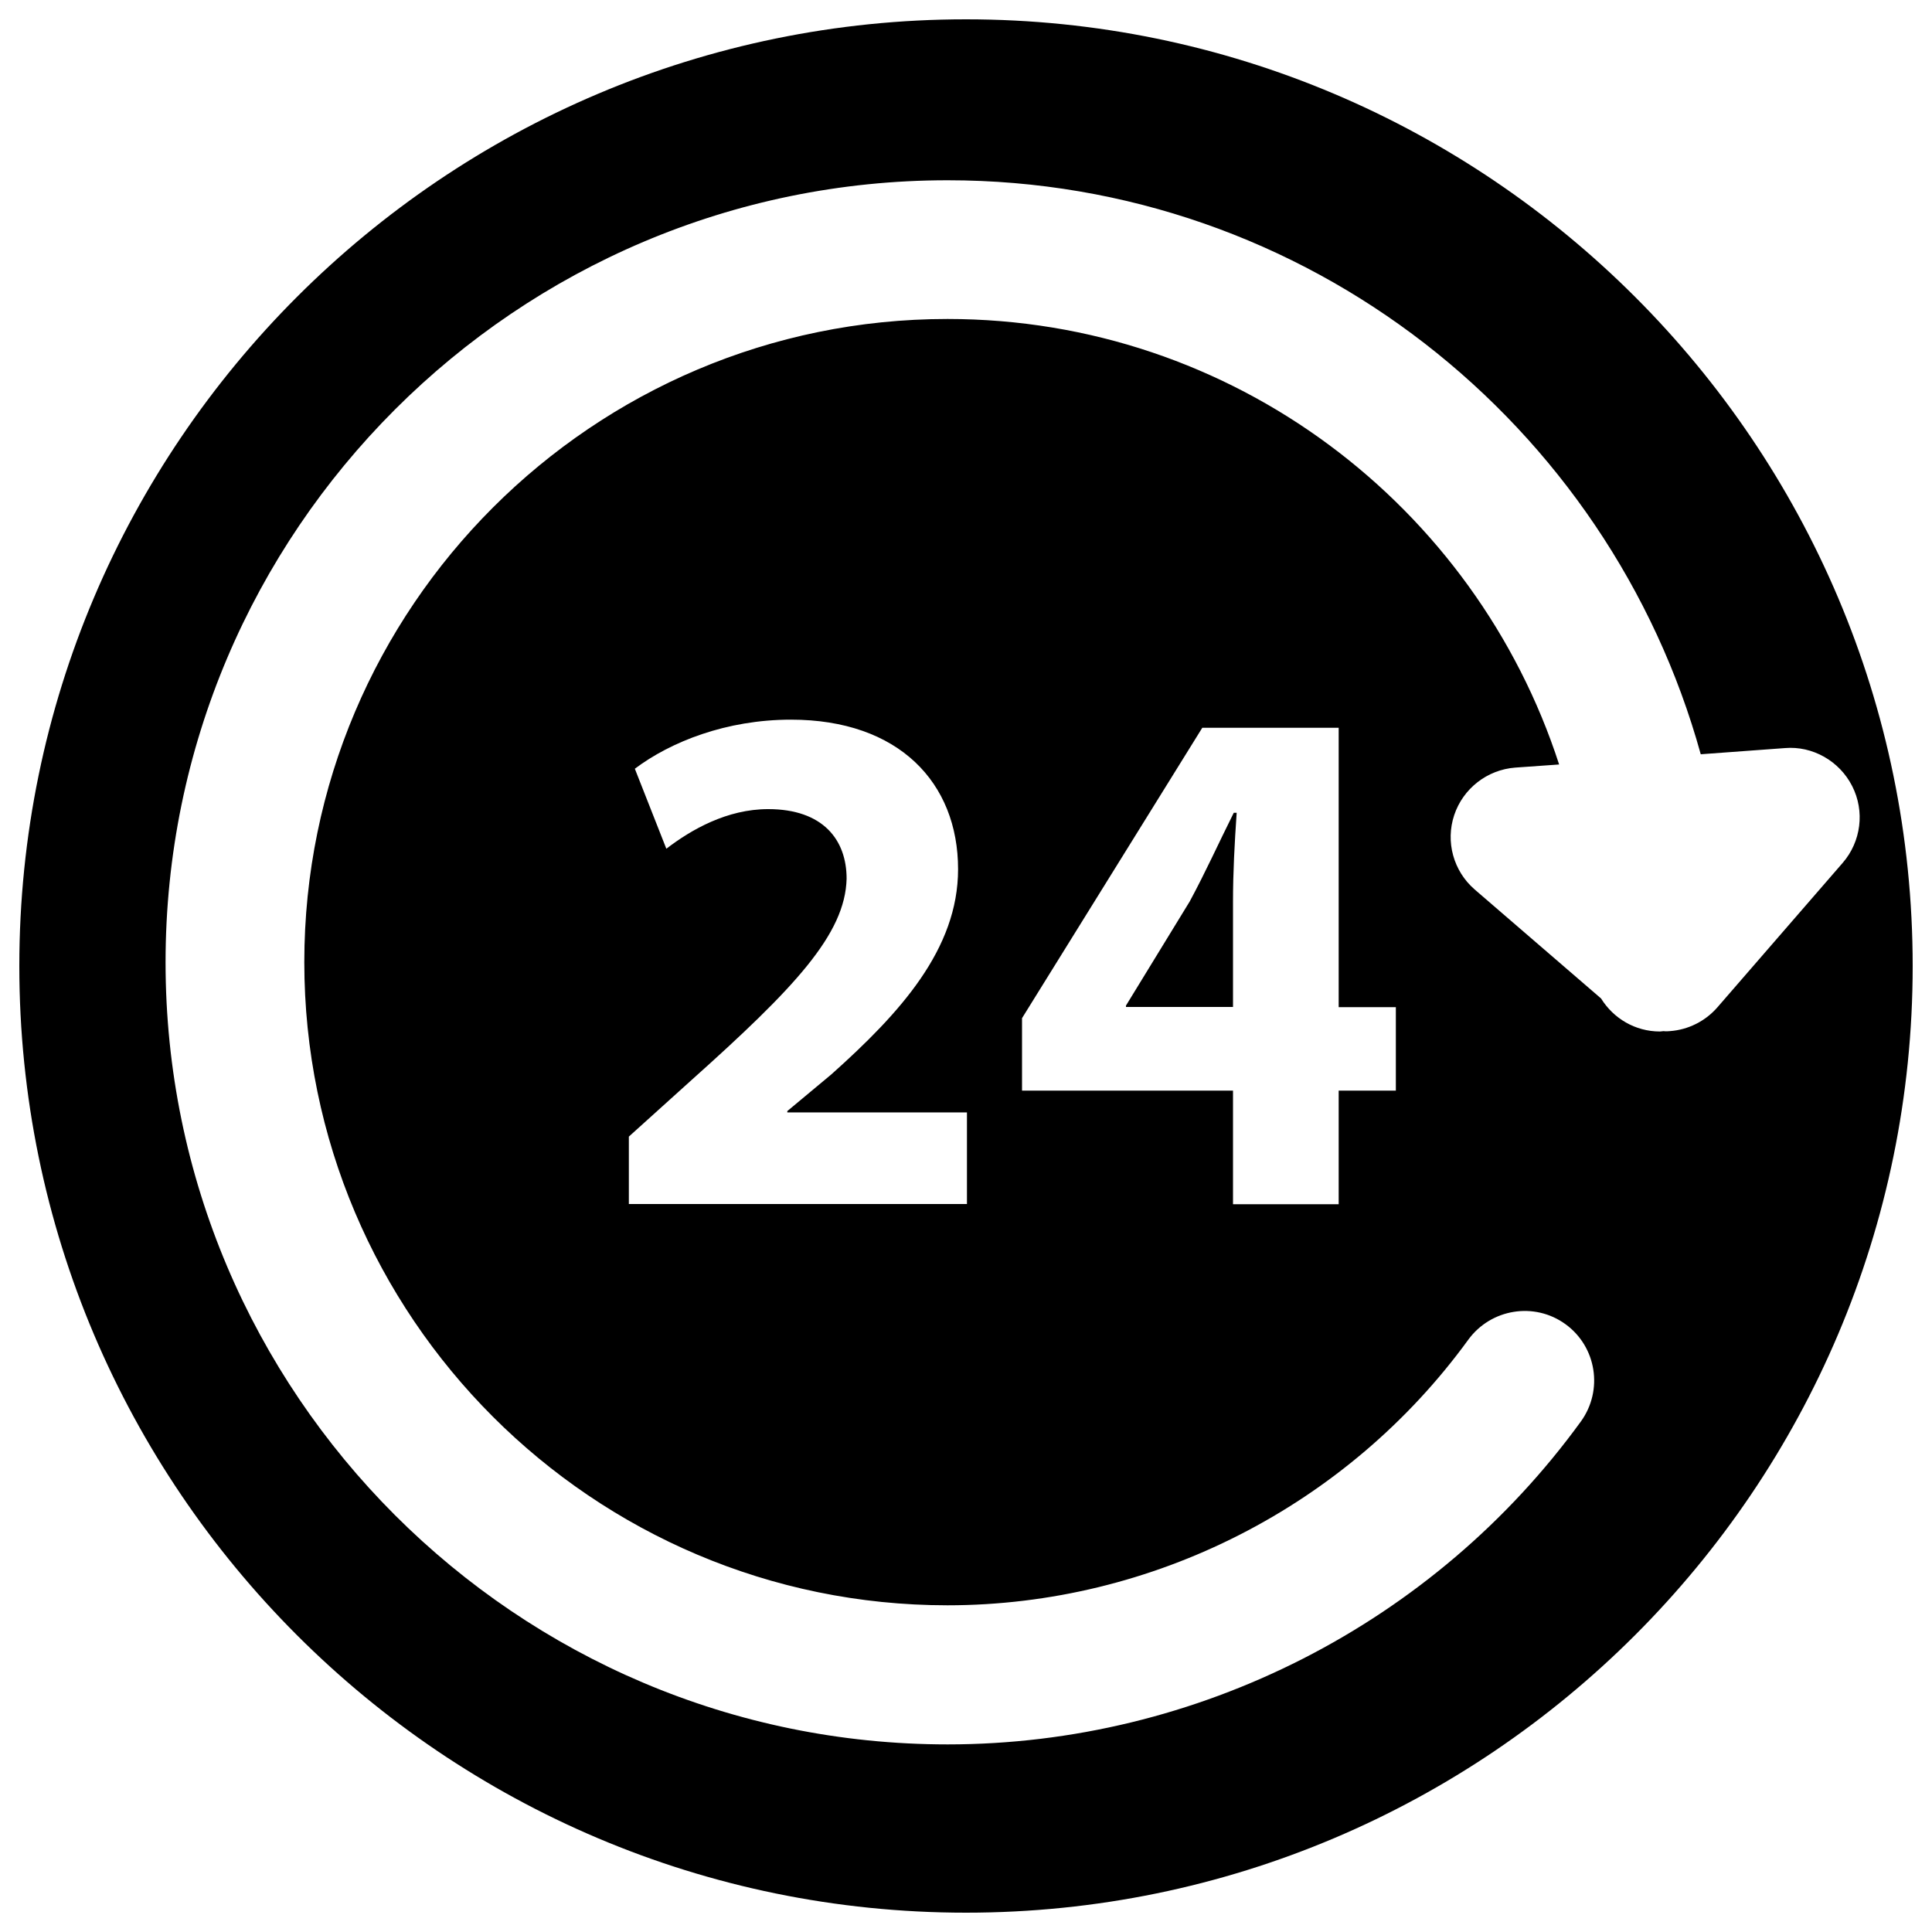 <svg width="59" height="59" viewBox="0 0 59 59" fill="none" xmlns="http://www.w3.org/2000/svg">
<path d="M37.654 27.529C37.654 26.656 37.701 25.759 37.766 24.821H37.677C37.205 25.765 36.828 26.609 36.332 27.529L34.385 30.709V30.751H37.654V27.529Z" fill="black"/>
<path d="M29.5 0.59C13.564 0.59 0.59 13.558 0.59 29.5C0.59 45.442 13.558 58.41 29.5 58.41C45.442 58.41 58.41 45.442 58.41 29.5C58.41 13.558 45.442 0.59 29.5 0.59ZM52.451 30.757C52.085 31.181 51.56 31.447 51 31.488C50.947 31.494 50.899 31.494 50.846 31.494C50.834 31.494 50.823 31.488 50.811 31.488C50.77 31.488 50.734 31.5 50.693 31.5C49.932 31.5 49.271 31.099 48.893 30.491L45.035 27.164C44.386 26.603 44.138 25.706 44.409 24.892C44.681 24.078 45.418 23.506 46.274 23.441L47.613 23.346C45.058 15.458 37.654 9.741 28.934 9.741C18.107 9.741 9.293 18.55 9.293 29.382C9.293 40.209 18.101 49.023 28.934 49.023C35.199 49.023 41.147 45.99 44.84 40.911C45.53 39.967 46.858 39.748 47.808 40.439C48.758 41.129 48.964 42.456 48.28 43.406C43.796 49.584 36.562 53.271 28.939 53.271C15.771 53.271 5.056 42.557 5.056 29.388C5.056 16.219 15.771 5.505 28.939 5.505C39.908 5.505 49.147 12.945 51.938 23.034L54.51 22.845C55.354 22.774 56.174 23.24 56.563 24.007C56.953 24.774 56.835 25.7 56.274 26.349L52.451 30.757ZM31.211 33.306V31.093L36.716 22.225H40.881V30.757H42.627V33.306H40.881V36.775H37.654V33.306H31.211ZM23.458 24.709C22.202 24.709 21.11 25.335 20.349 25.919L19.387 23.476C20.485 22.65 22.184 21.977 24.155 21.977C27.447 21.977 29.258 23.901 29.258 26.544C29.258 28.987 27.488 30.934 25.388 32.81L24.043 33.931V33.972H29.529V36.769H19.204V34.71L21.087 33.011C24.267 30.167 25.812 28.532 25.854 26.833C25.854 25.647 25.134 24.709 23.458 24.709Z" fill="black"/>
</svg>
